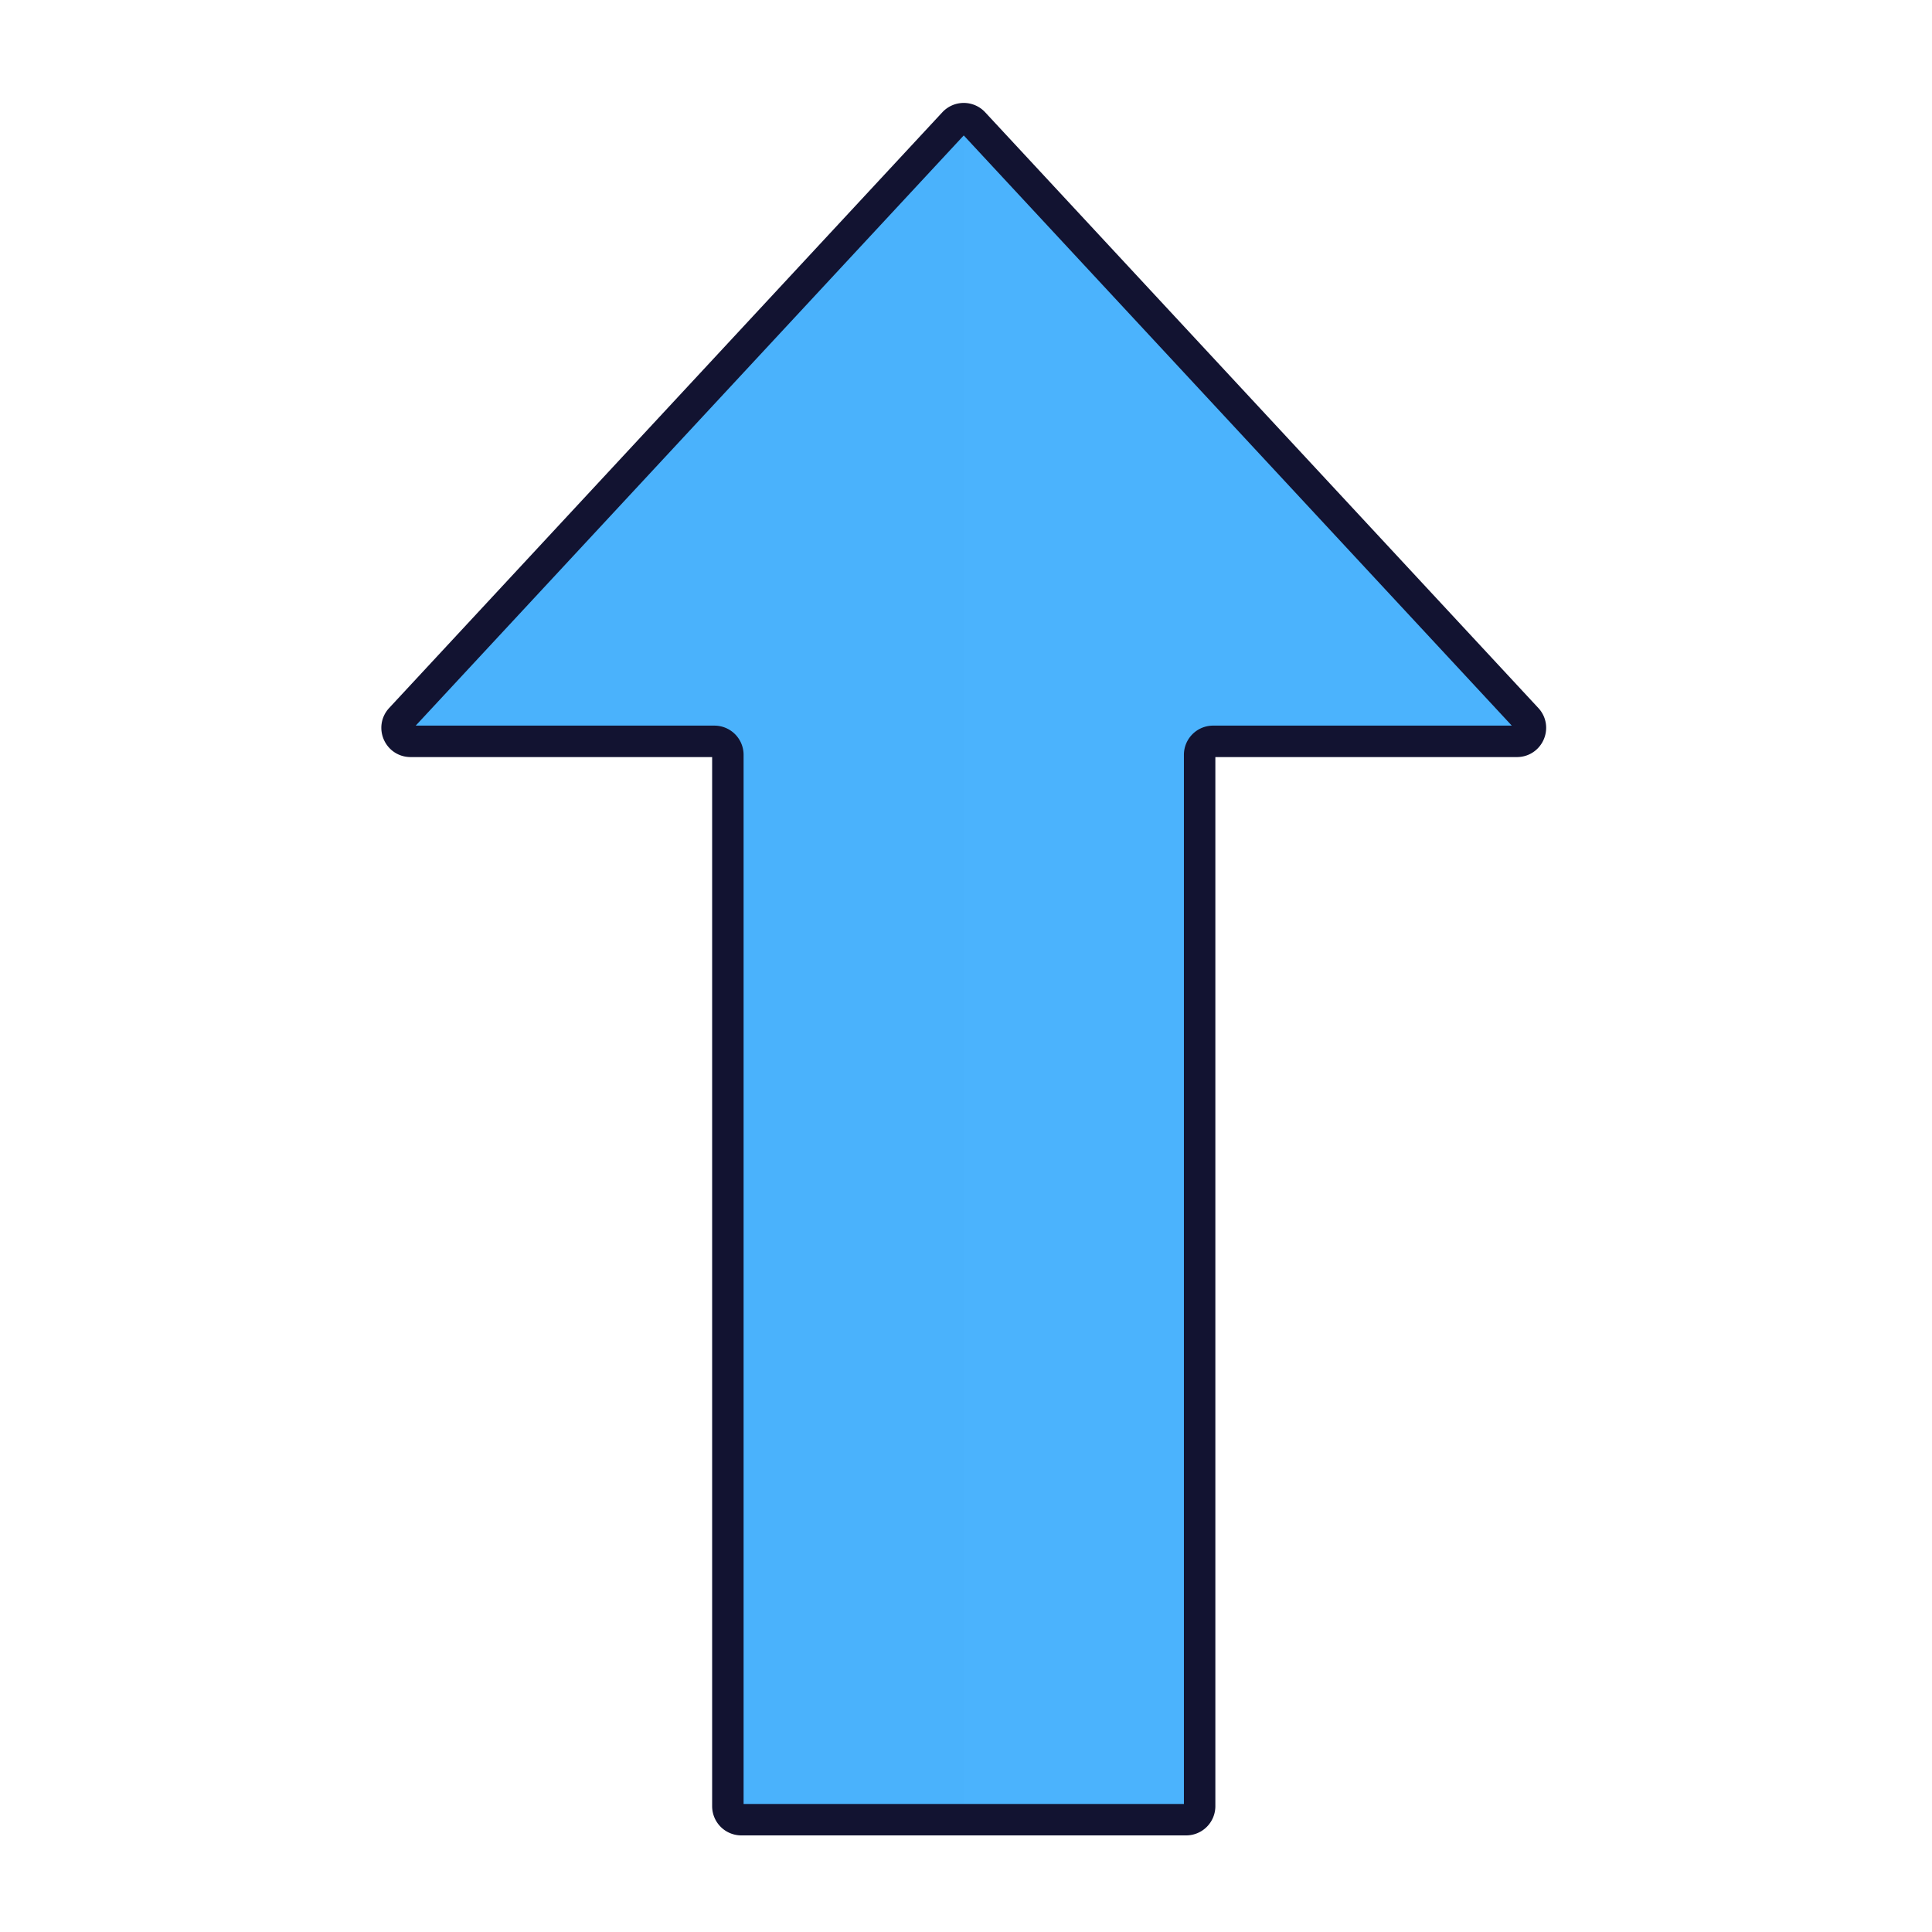 <svg xmlns="http://www.w3.org/2000/svg" width="430" height="430" style="width:100%;height:100%;transform:translate3d(0,0,0);content-visibility:visible" viewBox="0 0 430 430"><defs><clipPath id="a"><path d="M0 0h430v430H0z"/></clipPath><clipPath id="e"><path d="M0 0h430v430H0z"/></clipPath><clipPath id="d"><path d="M0 0h430v430H0z"/></clipPath><clipPath id="c"><path d="M0 0h430v430H0z"/></clipPath><clipPath id="b"><path d="M0 0h430v430H0z"/></clipPath></defs><g clip-path="url(#a)"><g clip-path="url(#b)" style="display:none"><g style="display:none"><path class="secondary"/><path class="secondary" style="mix-blend-mode:multiply"/><path fill="none" class="primary"/></g><g style="display:none"><path class="secondary"/><path class="secondary" style="mix-blend-mode:multiply"/><path fill="none" class="primary"/></g></g><g clip-path="url(#c)" style="display:none"><g style="display:none"><path class="secondary"/><path class="secondary" style="mix-blend-mode:multiply"/><path fill="none" class="primary"/></g><g style="display:none"><path class="secondary"/><path class="secondary" style="mix-blend-mode:multiply"/><path fill="none" class="primary"/></g></g><g clip-path="url(#d)" style="display:block" transform="matrix(0 -1 -1 0 430 430)"><g style="display:block"><path fill="#4BB3FD" d="M265 160.001a3 3 0 0 1-3 3H28a3 3 0 0 0-3 3v99a3 3 0 0 0 3 3h234a3 3 0 0 1 3 3v67.62c0 2.619 3.122 3.981 5.042 2.199l132.591-123.121a3 3 0 0 0 0-4.396L270.042 90.182c-1.92-1.782-5.042-.42-5.042 2.199v67.62z" class="secondary"/><path fill="#4BB3FD" d="M-189.296 49.499v-49.5h378.592c0 .801-.318 1.601-.954 2.194l-.005.005-132.591 123.12c-1.92 1.782-5.042.421-5.042-2.198V52.5l-237-.001h-.008a3 3 0 0 1-2.992-3z" class="secondary" opacity=".5" style="mix-blend-mode:multiply" transform="translate(214.296 215.501)"/><path fill="none" stroke="#121331" stroke-linecap="round" stroke-linejoin="round" stroke-width="7" d="M265 160.001a3 3 0 0 1-3 3H28a3 3 0 0 0-3 3v99a3 3 0 0 0 3 3h234a3 3 0 0 1 3 3v67.62c0 2.619 3.122 3.981 5.042 2.199l132.591-123.121a3 3 0 0 0 0-4.396L270.042 90.182c-1.92-1.782-5.042-.42-5.042 2.199v67.62z" class="primary"/></g></g><g clip-path="url(#e)" style="display:none"><path class="secondary"/><path class="secondary" style="mix-blend-mode:multiply"/><path fill="none" class="primary"/></g></g></svg>